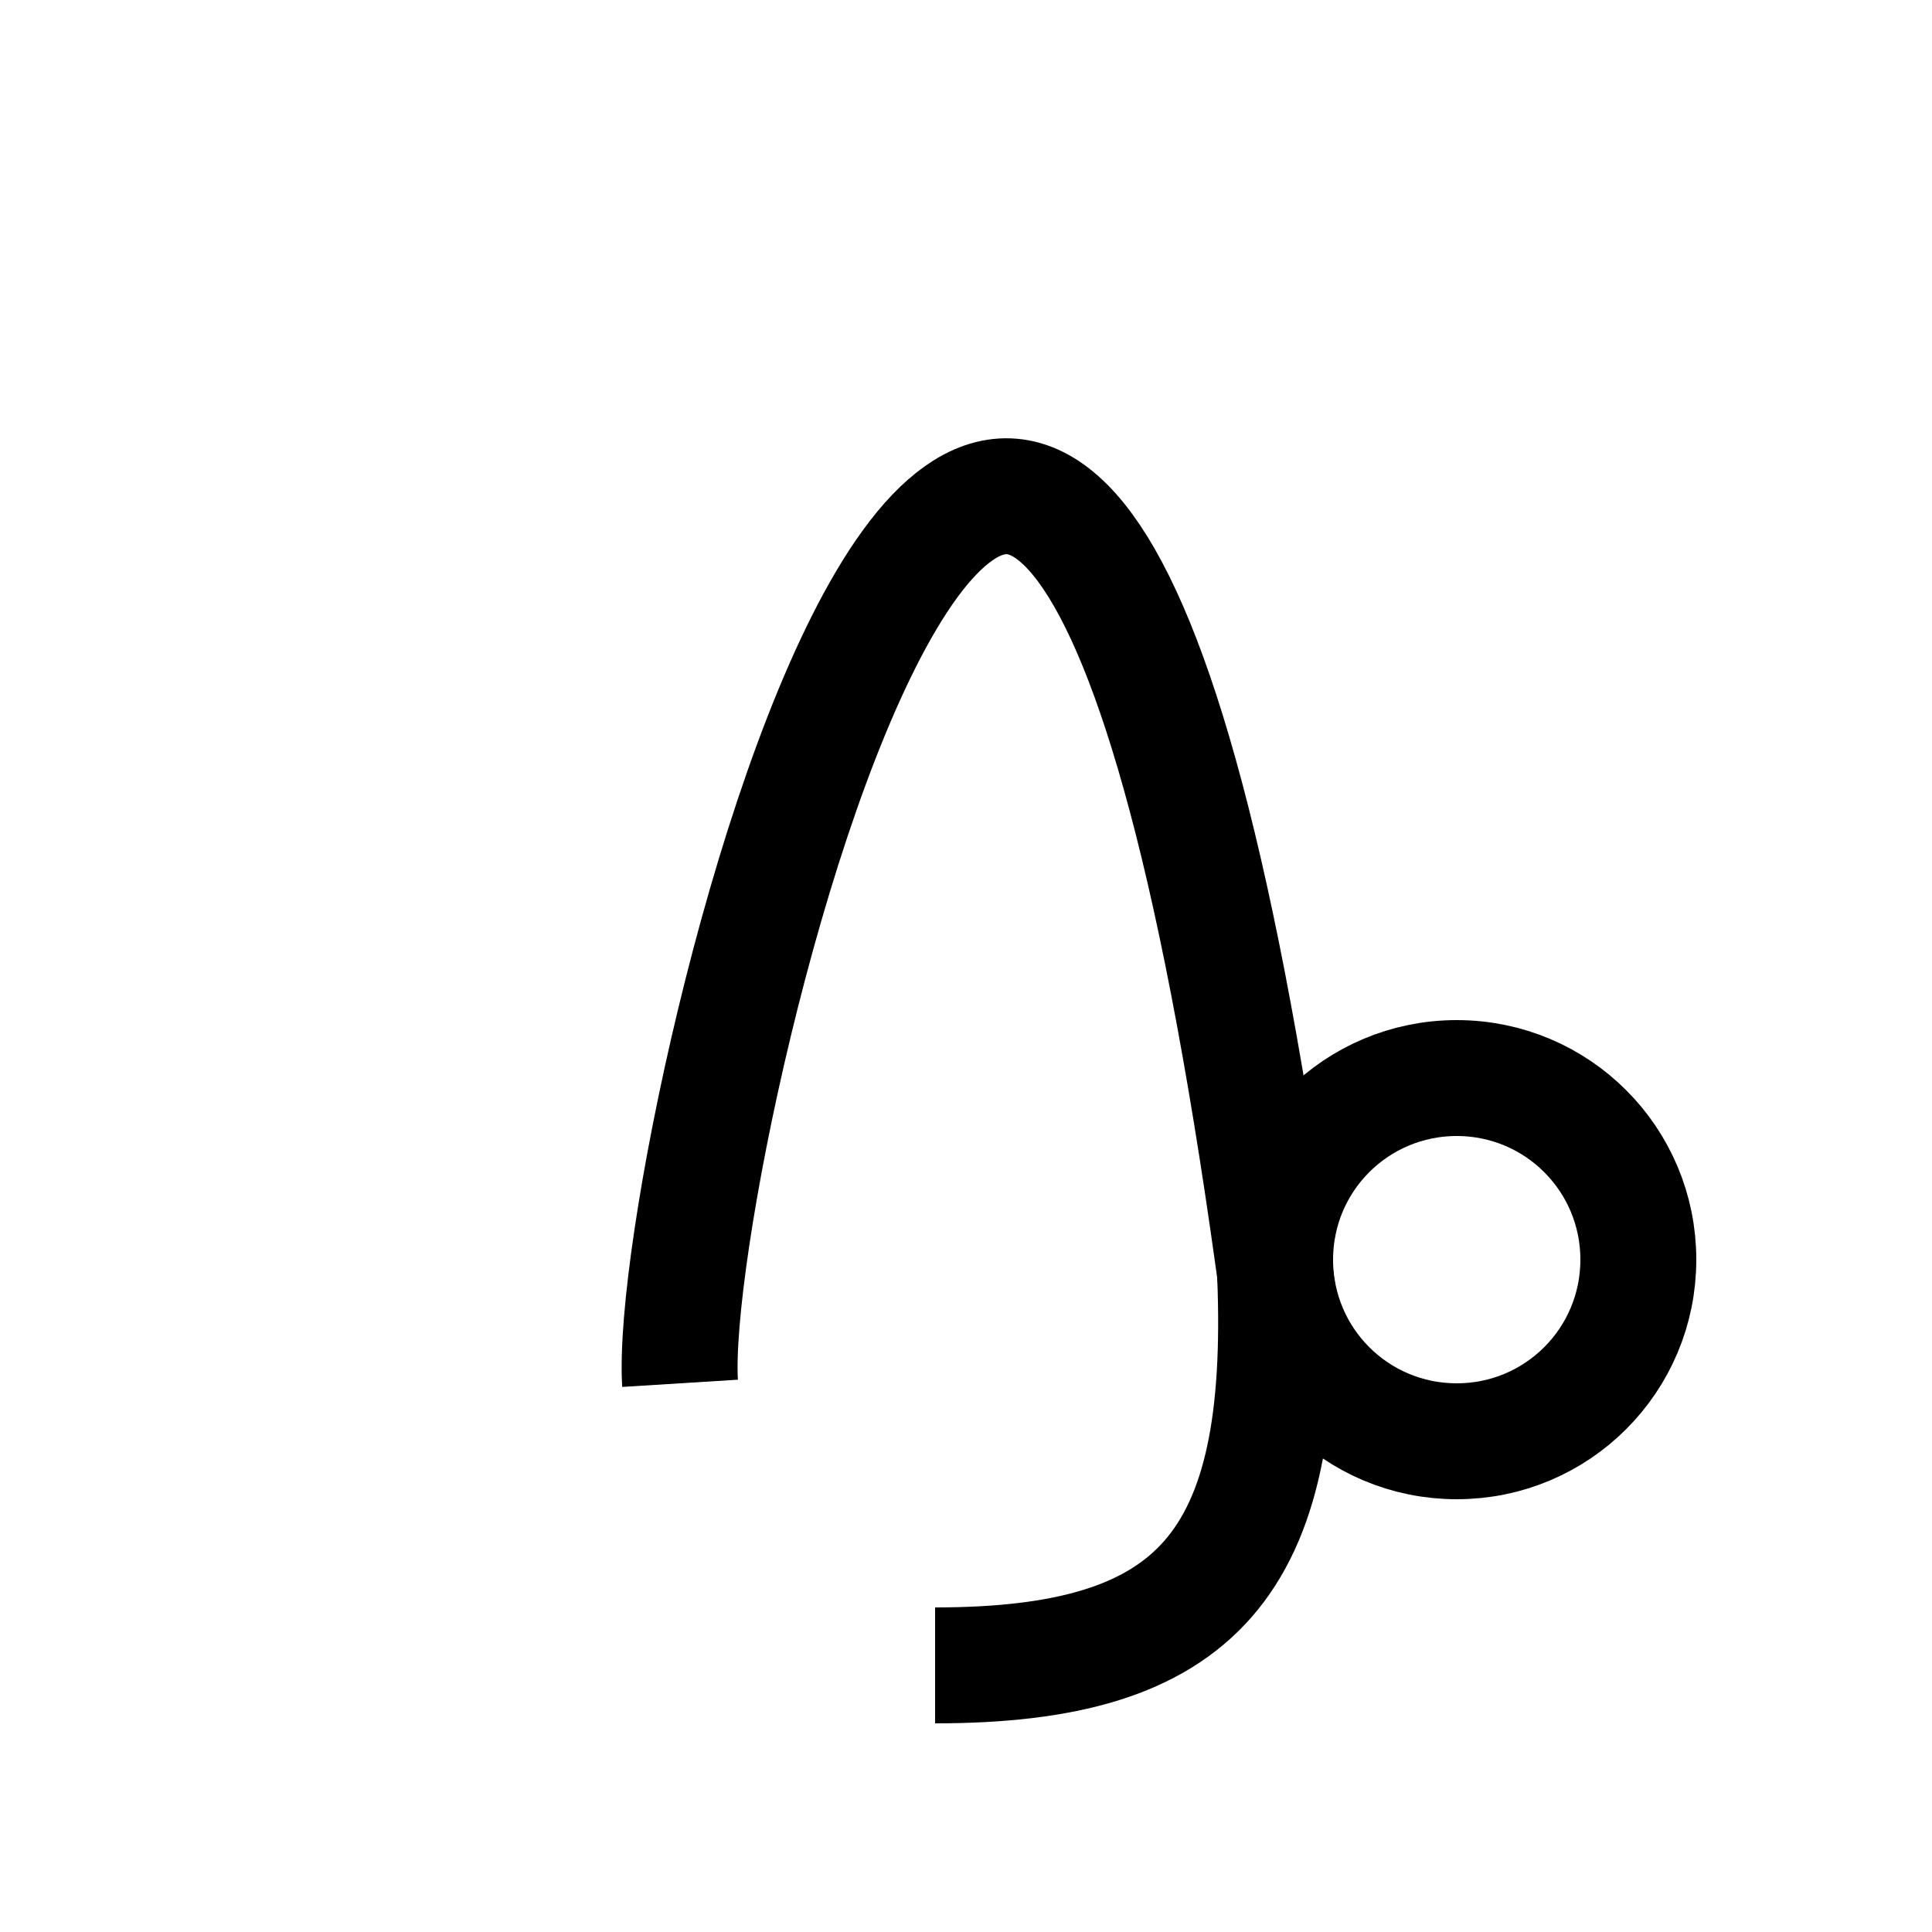 <svg version="1.1" xmlns="http://www.w3.org/2000/svg" xmlns:xlink="http://www.w3.org/1999/xlink" xmlns:a="http://ns.adobe.com/AdobeSVGViewerExtensions/3.0/" x="0px" y="0px" width="50px" height="50px" viewBox="-0.5 -0.5 50 50" enable-background="new -0.5 -0.5 50 50" xml:space="preserve">
<path fill="none" stroke="#000" stroke-width="3" d="M17.1,35.3c-0.4-6.4,9.5-47,15.5-2.1"></path>
<path fill="none" stroke="#000" stroke-width="3" d="M32.5,32.5c0.3,7.5-2,10.1-8.8,10.1"></path>
<path fill="none" stroke="#000" stroke-width="3" d="M41.9,32.1c0-2.6-2.1-4.7-4.7-4.7
	c-2.6,0-4.7,2.1-4.7,4.7c0,2.6,2.1,4.7,4.7,4.7C39.8,36.8,41.9,34.7,41.9,32.1z"></path>
</svg>